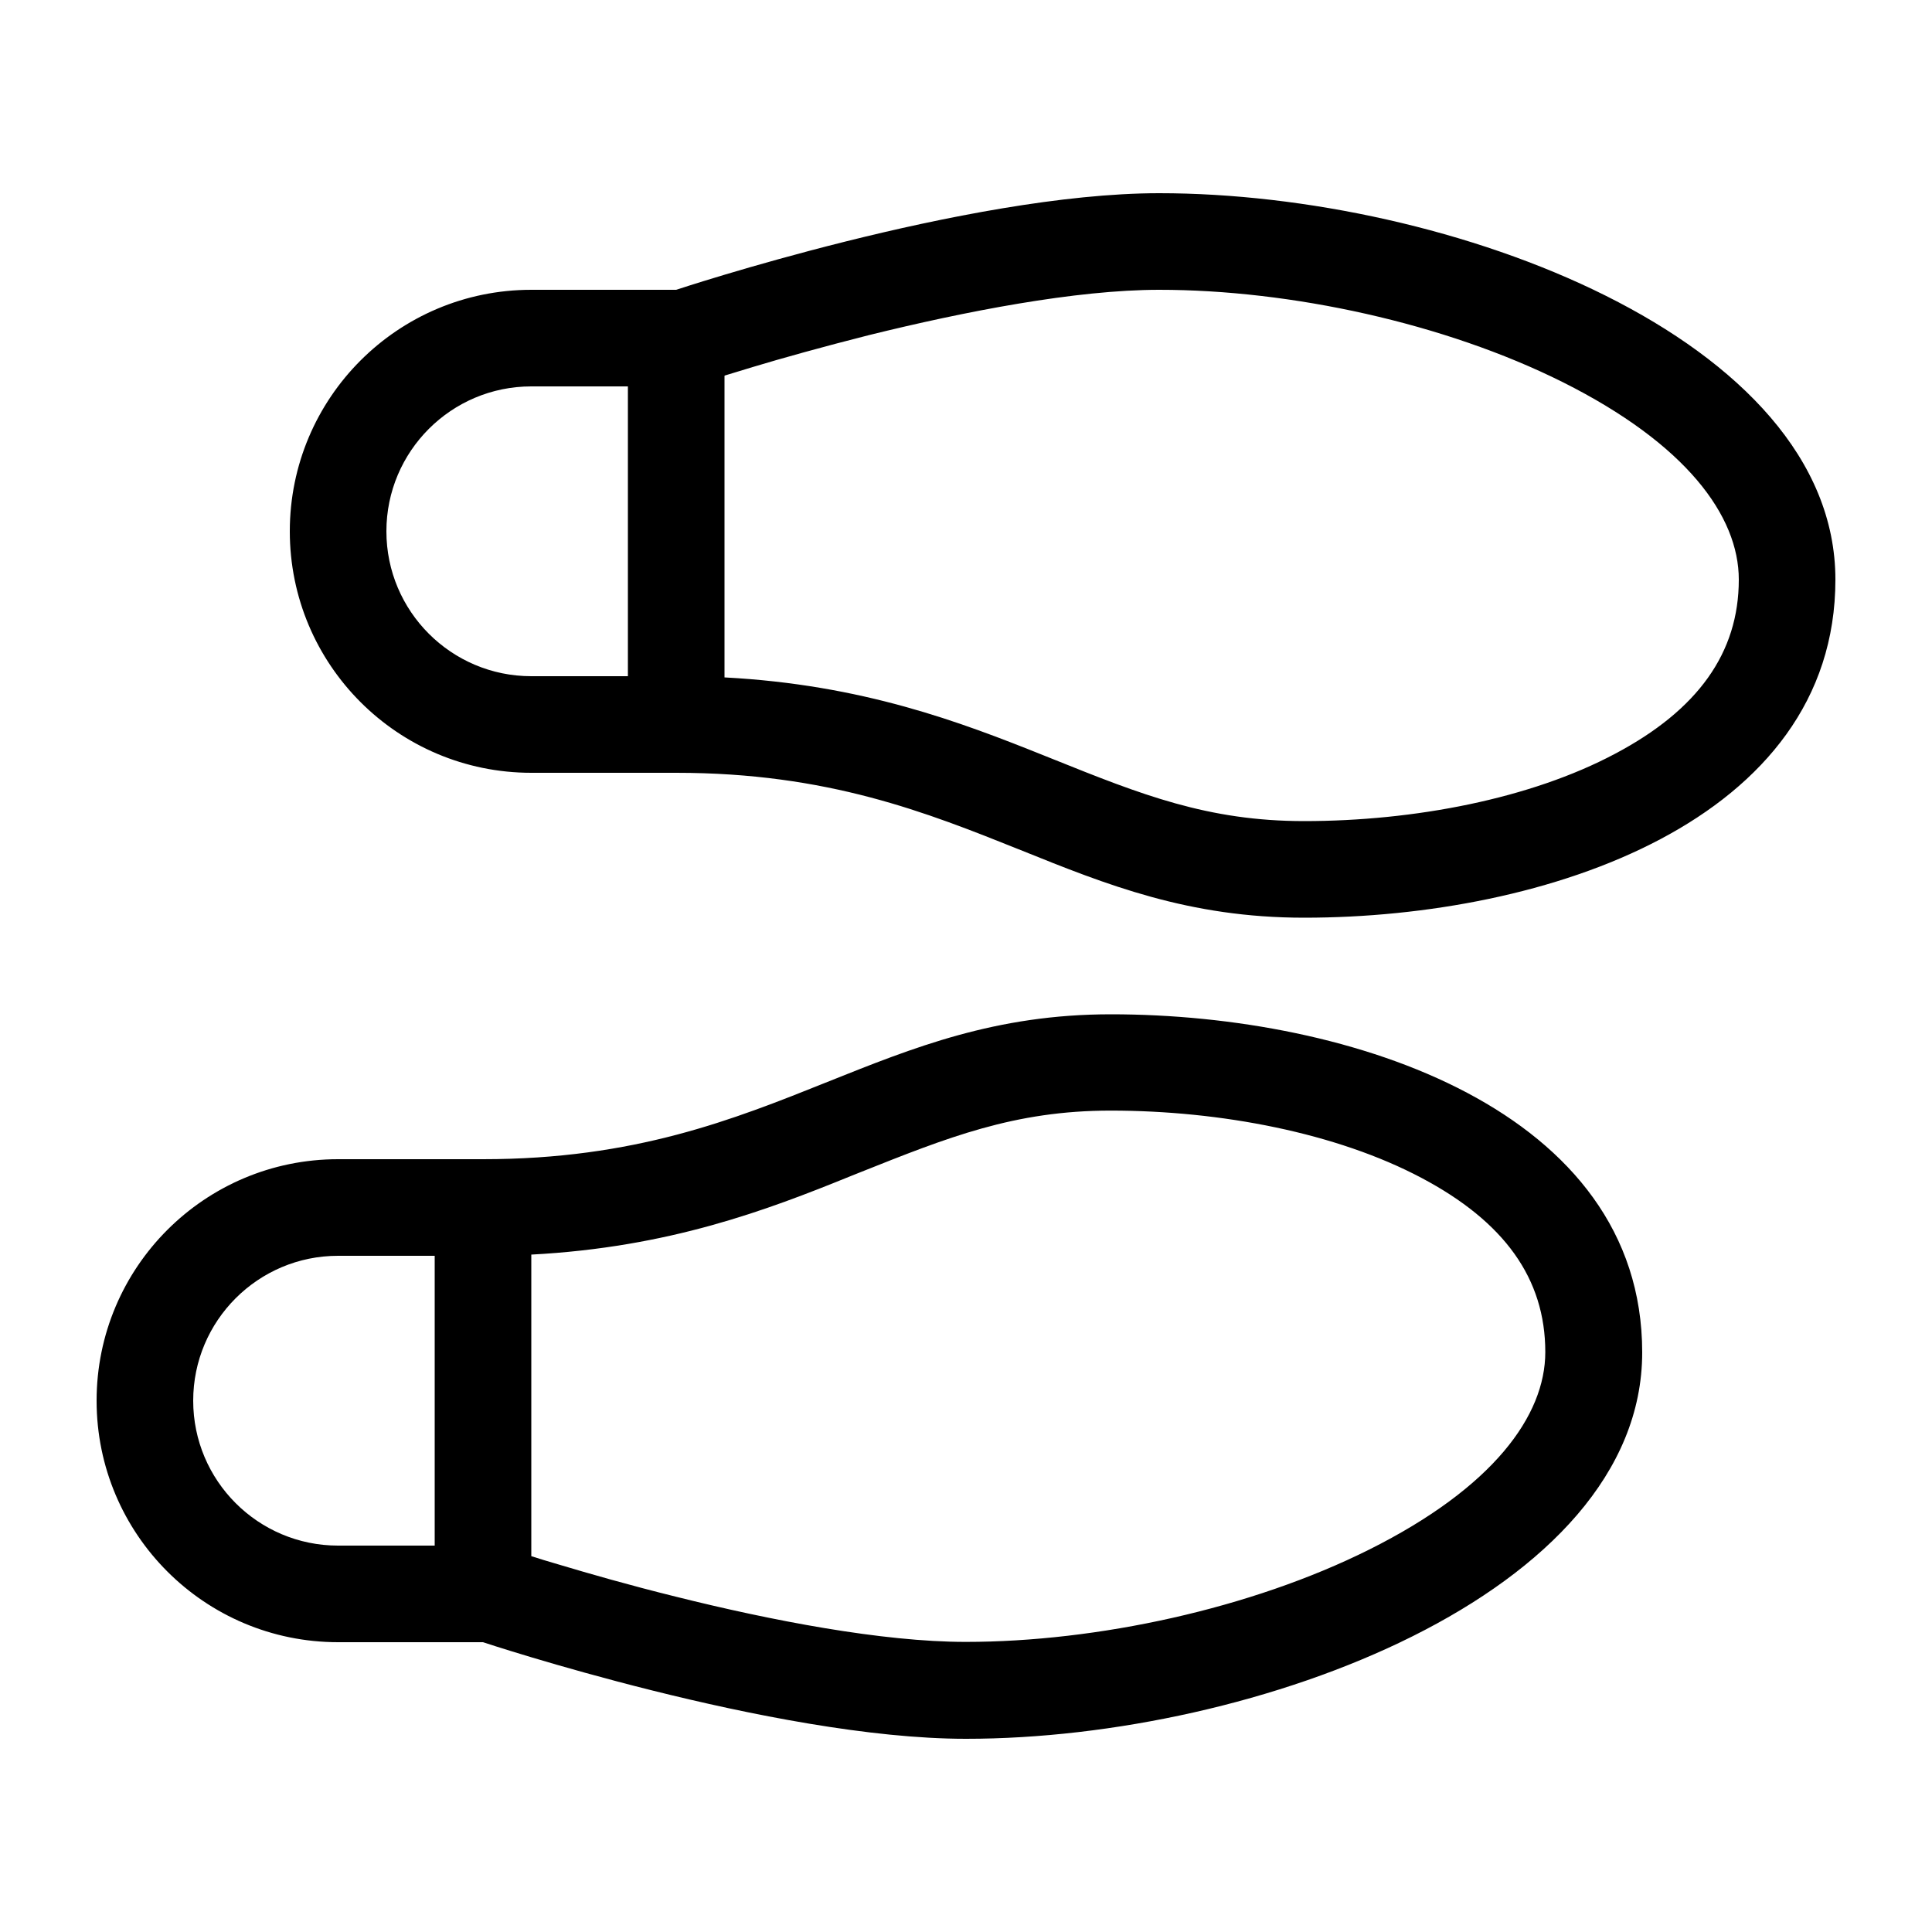 <svg xmlns="http://www.w3.org/2000/svg" viewBox="0 0 640 640"><!--!Font Awesome Pro 7.1.0 by @fontawesome - https://fontawesome.com License - https://fontawesome.com/license (Commercial License) Copyright 2025 Fonticons, Inc.--><path d="M240 124.5L240 224.4C285.6 226.8 318 239.1 345.9 250.3L348.9 251.5C378 263.2 400.1 272 432 272C468.5 272 507 264.6 535 249.7C562.4 235.2 576 216.3 576 192C576 170.9 558.6 147.1 517.7 126.6C478.5 107 427.5 96 384 96C356.3 96 319.5 103.2 287.9 111C272.5 114.9 258.9 118.7 249.3 121.6C245.6 122.7 242.5 123.7 240.1 124.4zM208 224L208 128L176 128C149.5 128 128 149.5 128 176C128 202.5 149.5 224 176 224L208 224zM224 96C224 96 320.3 64 384 64C480 64 608 112 608 192C608 272 512 304 432 304C393.8 304 366.6 293.1 338.1 281.6C306.9 269.1 274.2 256 224 256L176 256C131.8 256 96 220.2 96 176C96 131.8 131.8 96 176 96L224 96zM144 512L144 416L112 416C85.5 416 64 437.5 64 464C64 490.5 85.5 512 112 512L144 512zM185.2 518.3C194.9 521.2 208.4 525.1 223.8 528.9C255.4 536.8 292.2 543.9 319.9 543.9C363.4 543.9 414.4 532.9 453.6 513.3C494.6 492.8 511.9 469 511.9 447.9C511.9 423.5 498.3 404.7 470.9 390.2C442.8 375.3 404.4 367.9 367.9 367.9C336 367.9 313.9 376.8 284.8 388.4L281.8 389.6C254 400.9 221.6 413.2 176 415.6L176 515.5C178.4 516.3 181.5 517.2 185.2 518.3zM160 544L112 544C67.8 544 32 508.2 32 464C32 419.8 67.8 384 112 384L160 384C210.2 384 242.9 370.9 274.1 358.4C302.6 347 329.8 336 368 336C448 336 544 368 544 448C544 528 416 576 320 576C256.3 576 160 544 160 544z"/></svg>